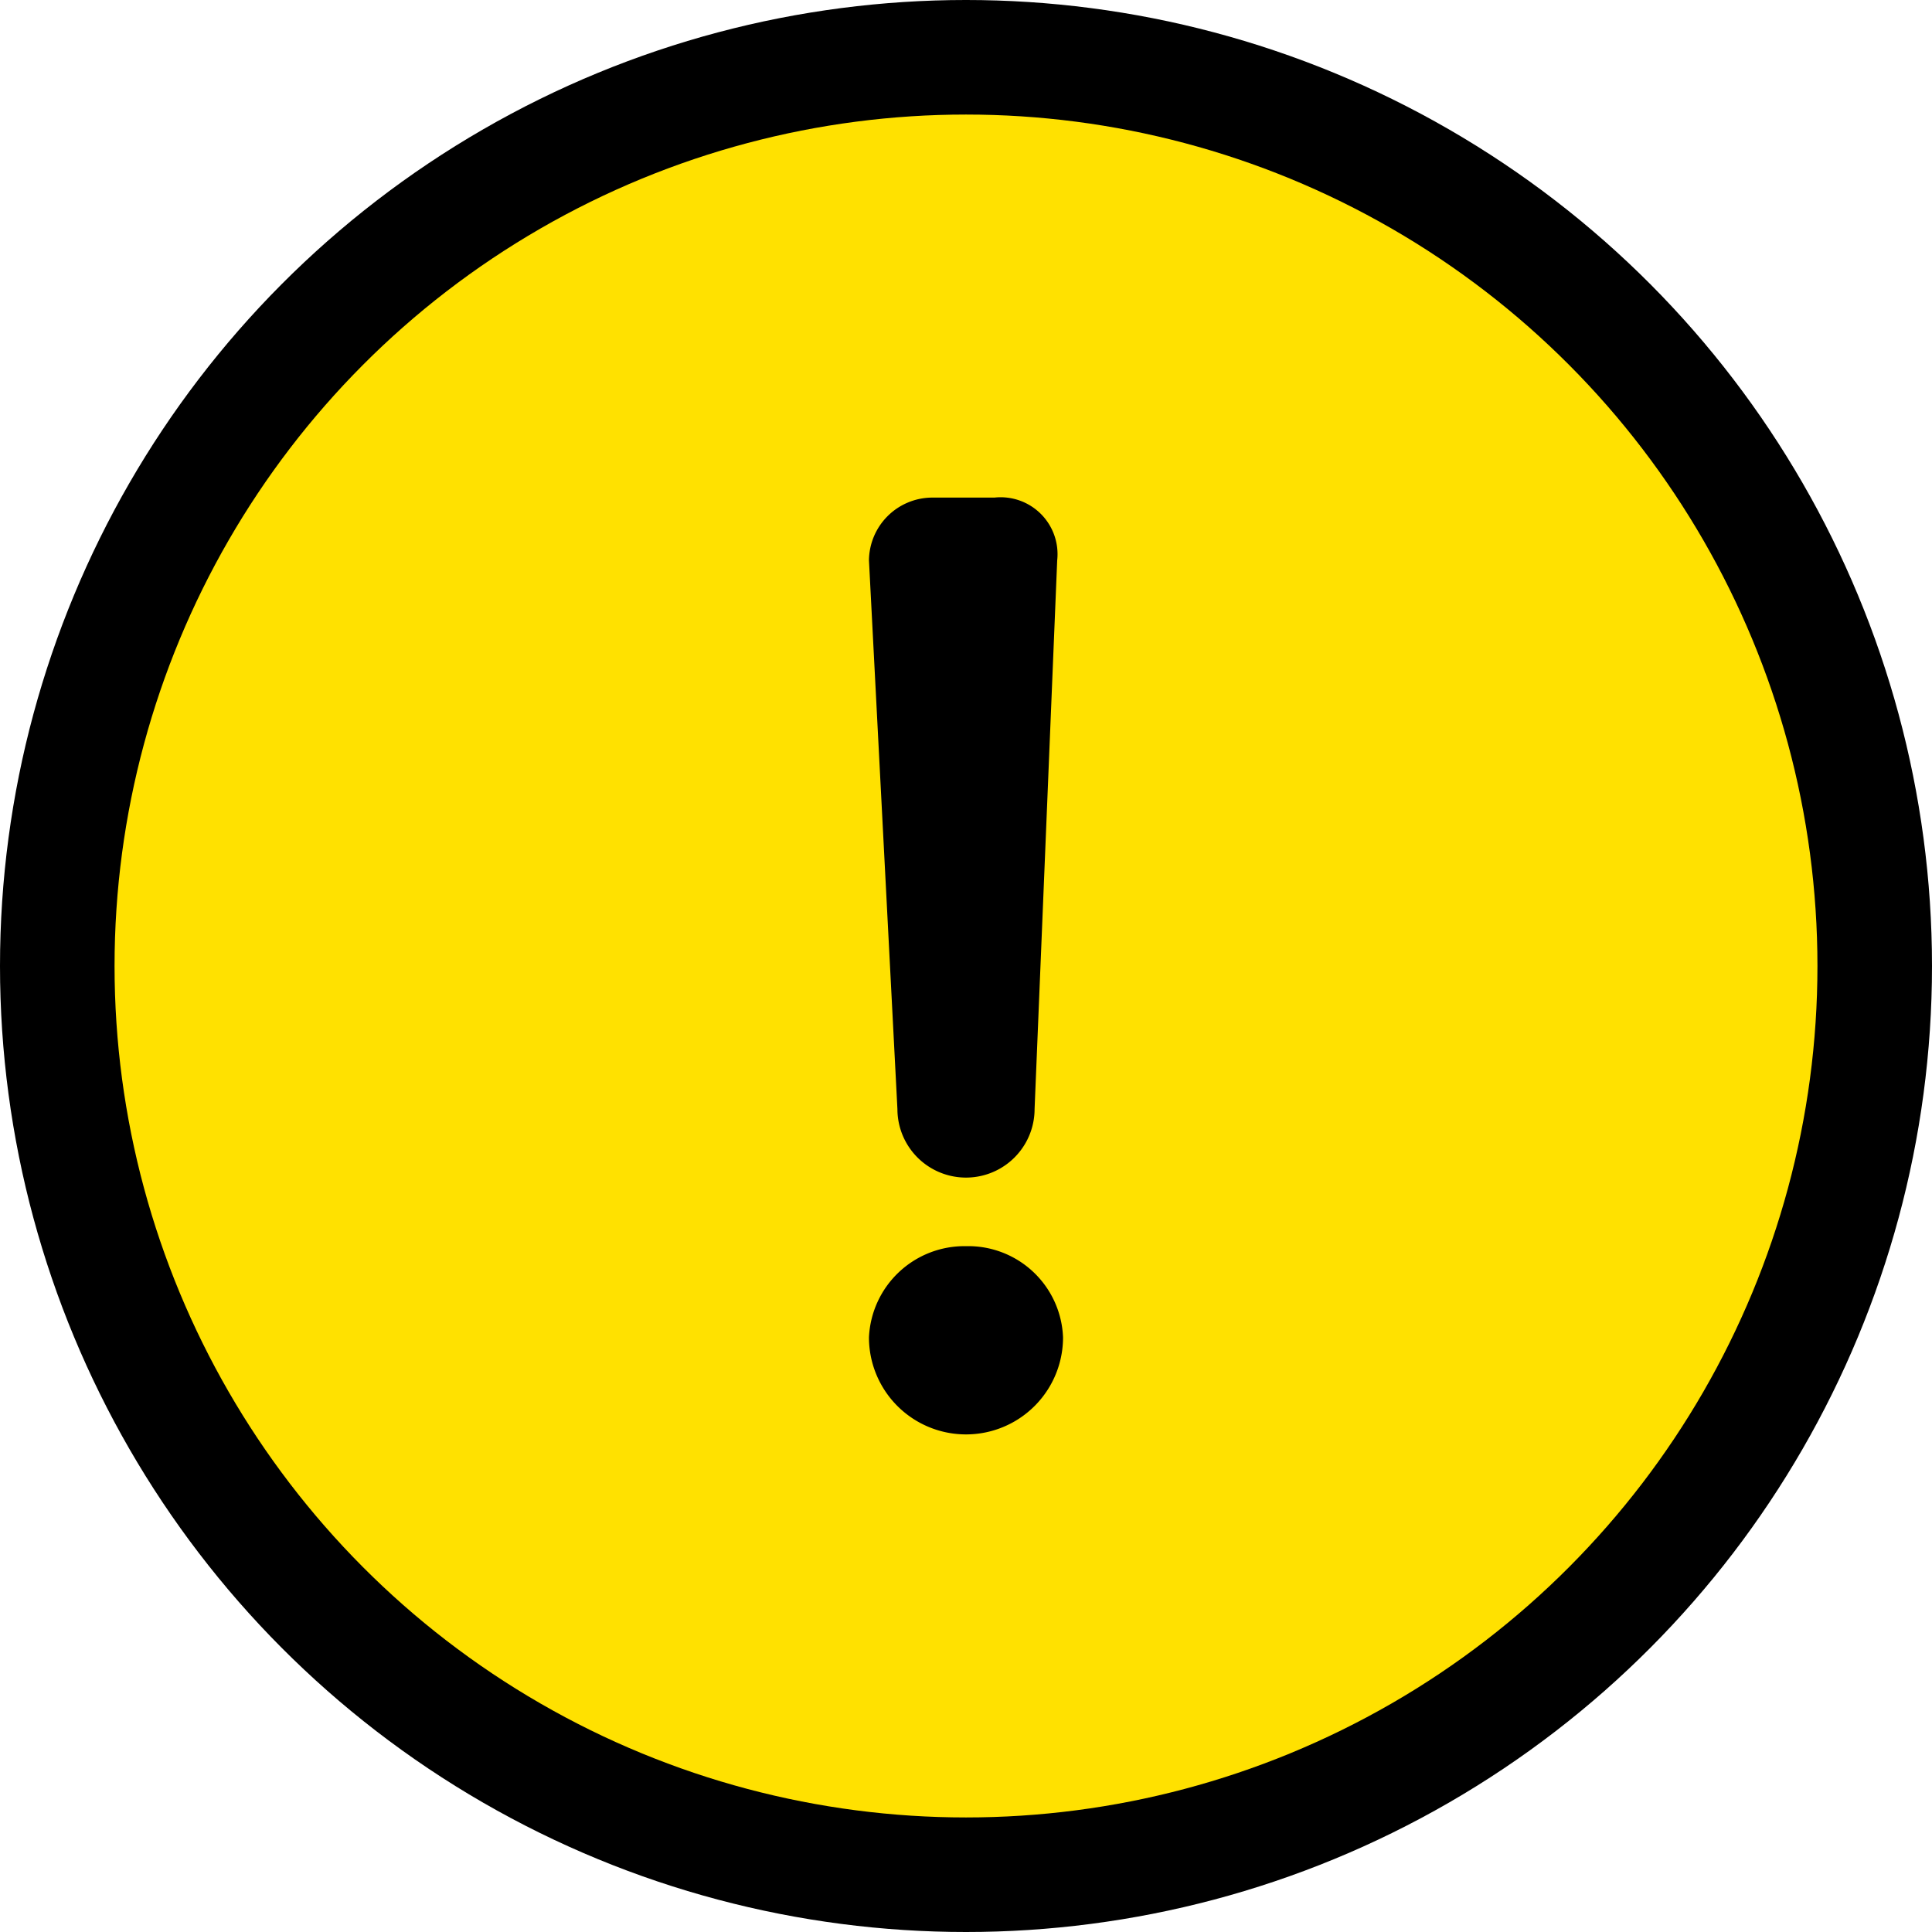 <svg xmlns="http://www.w3.org/2000/svg" viewBox="0 0 26.48 26.48"><defs><style>.cls-1{fill:#ffe100;}</style></defs><title>Asset 8</title><g id="Layer_2" data-name="Layer 2"><g id="レイヤー_1" data-name="レイヤー 1"><circle cx="13.24" cy="13.24" r="13.24"/><circle class="cls-1" cx="13.24" cy="13.24" r="11.67"/><path d="M13.24,17.08a1.31,1.31,0,0,0-1.33,1.25,1.33,1.33,0,1,0,2.66,0A1.3,1.3,0,0,0,13.24,17.08Z"/><path d="M14.18,15.2l.31-7.52a.78.78,0,0,0-.86-.86h-.86a.87.87,0,0,0-.86.86l.39,7.52A.94.94,0,0,0,14.18,15.2Z"/></g></g></svg>